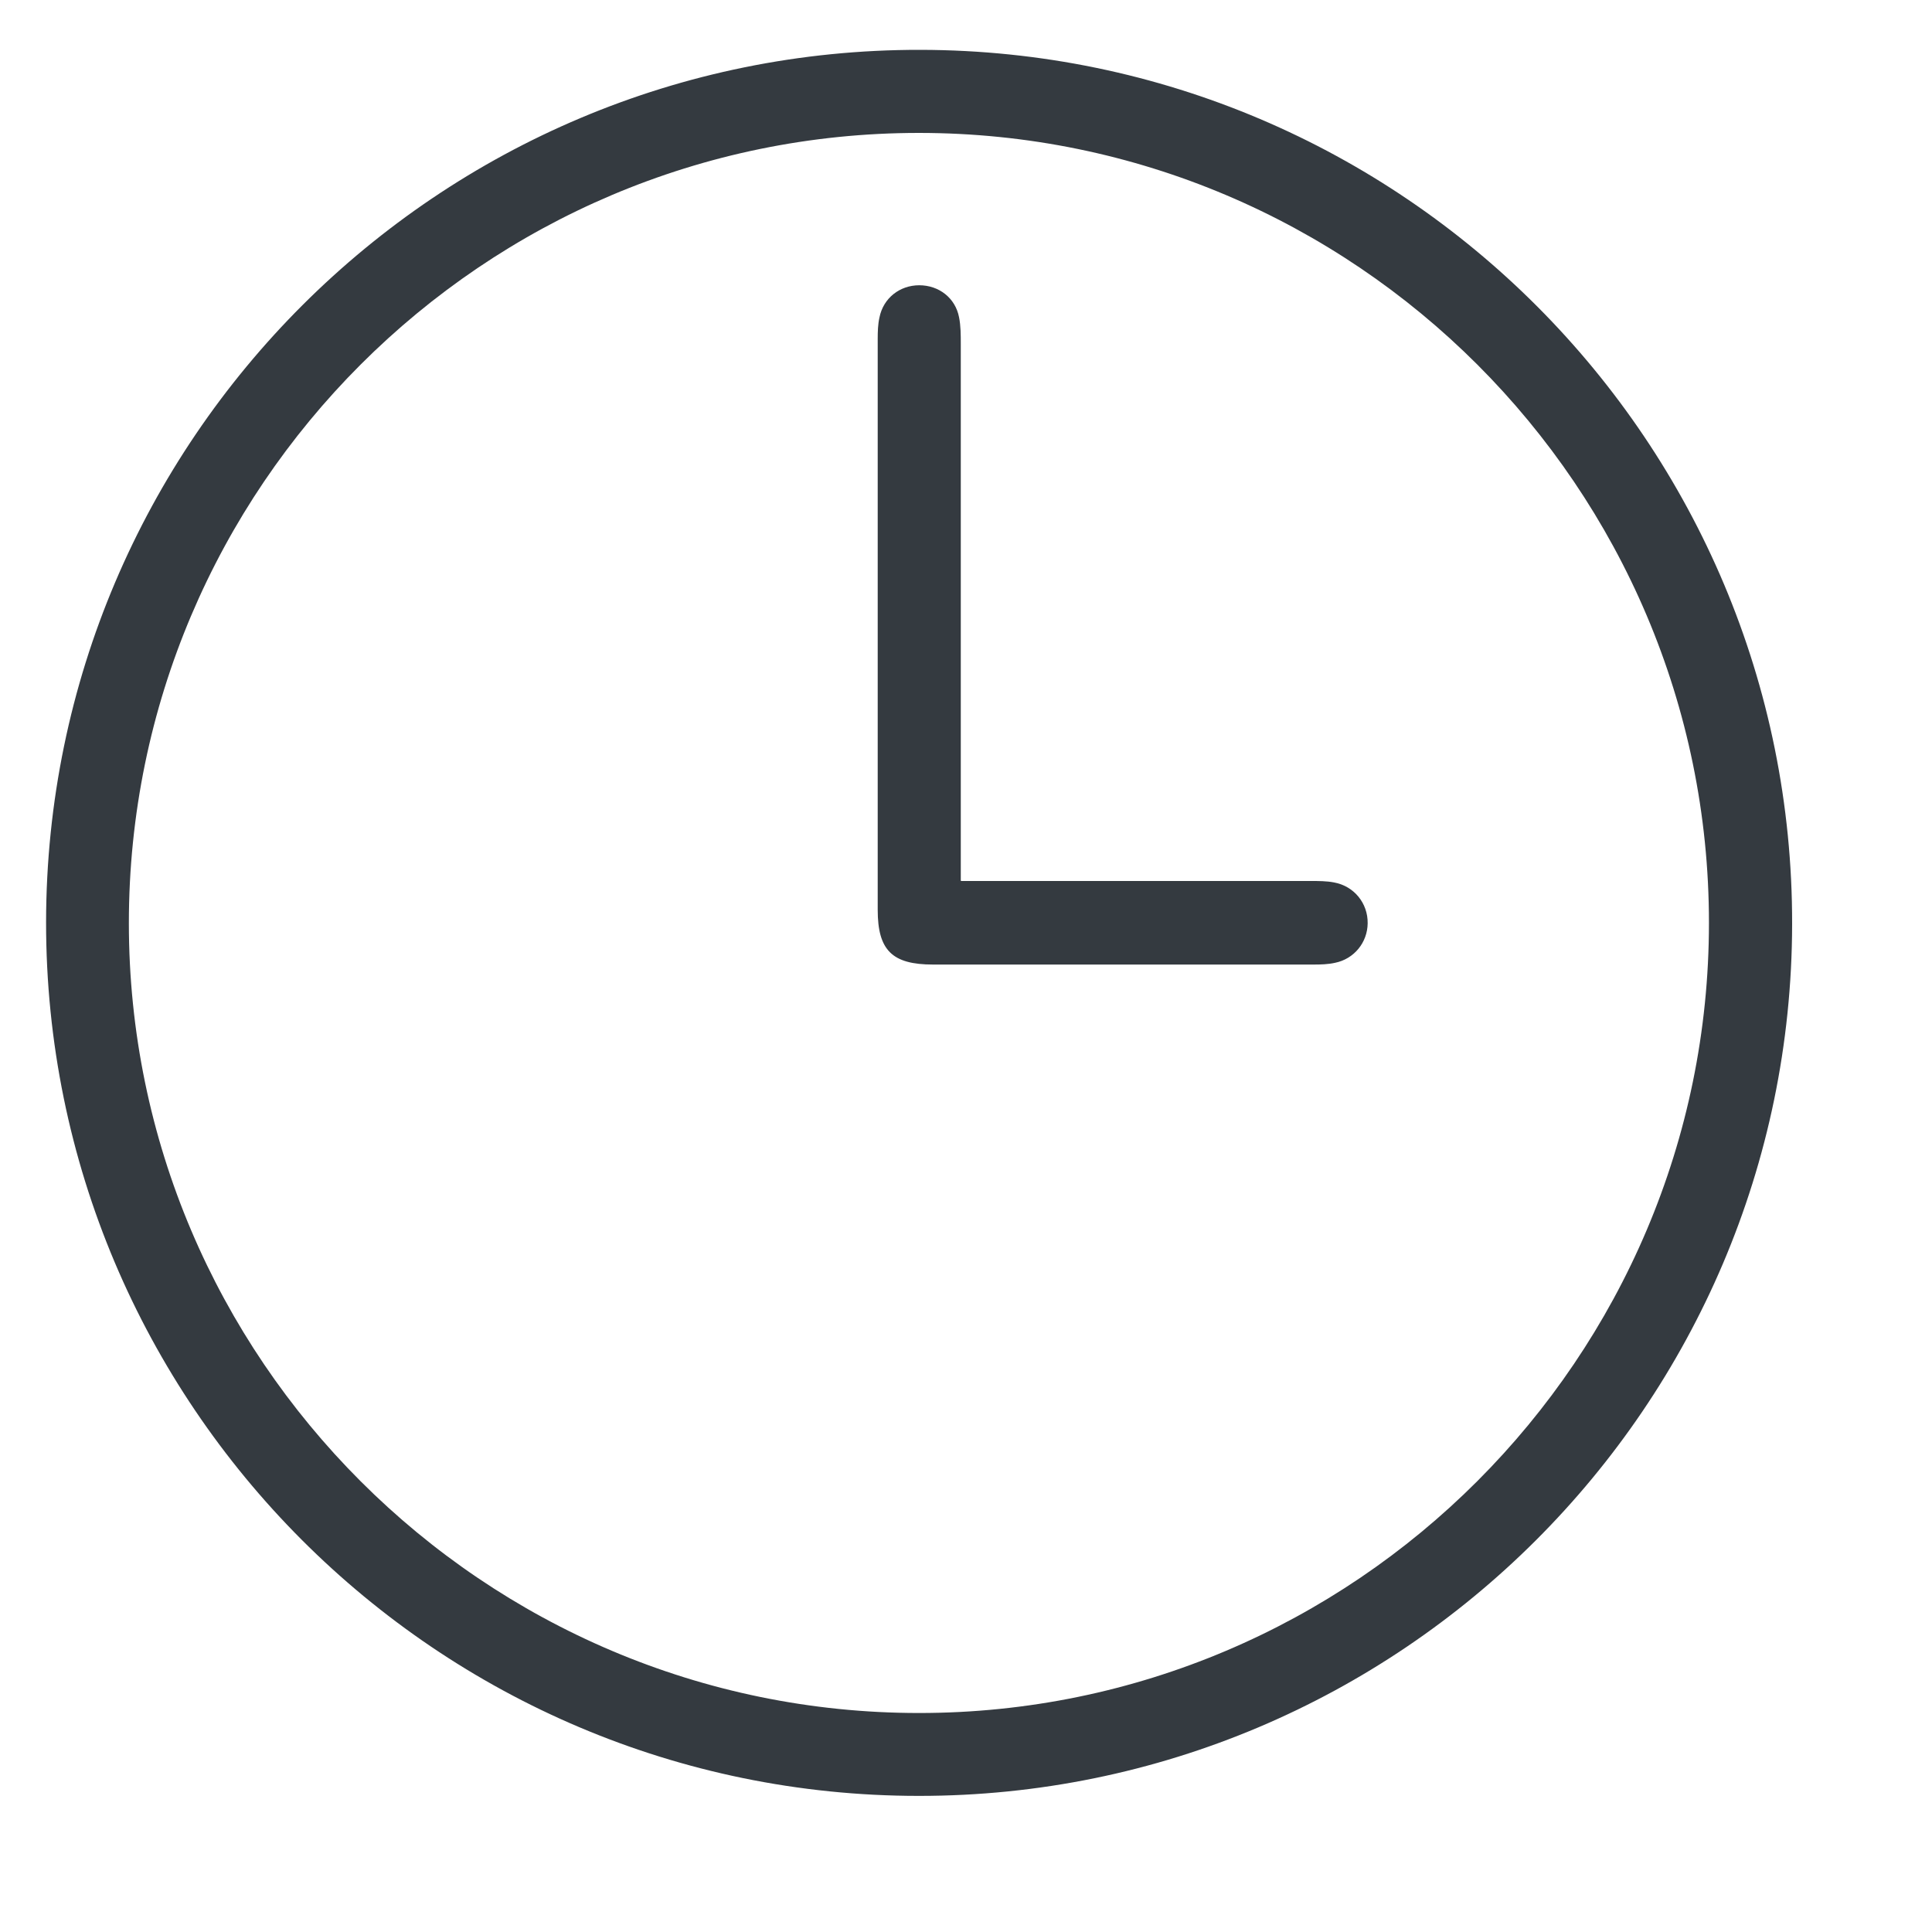 <svg width="20" height="20" viewBox="0 0 20 20" fill="none" xmlns="http://www.w3.org/2000/svg">
<path d="M9.512 18.591C4.523 18.591 0.474 14.534 0.477 9.546C0.482 4.557 4.538 0.508 9.527 0.516C14.518 0.523 18.562 4.58 18.552 9.568C18.544 14.549 14.492 18.593 9.512 18.591ZM9.512 1.376C5.004 1.376 1.334 5.046 1.334 9.556C1.334 14.063 5.007 17.733 9.514 17.733C14.021 17.733 17.691 14.06 17.691 9.553C17.691 5.043 14.021 1.376 9.512 1.376Z" fill="#343A40"/>
<path d="M9.951 9.12C10.338 9.12 10.689 9.12 11.043 9.12C11.886 9.12 12.728 9.12 13.57 9.12C13.649 9.12 13.733 9.12 13.81 9.135C14.018 9.173 14.161 9.351 14.158 9.558C14.156 9.756 14.018 9.927 13.82 9.967C13.748 9.983 13.672 9.985 13.598 9.985C12.285 9.985 10.972 9.985 9.659 9.985C9.236 9.985 9.086 9.838 9.086 9.418C9.086 7.448 9.086 5.478 9.086 3.508C9.086 3.434 9.088 3.358 9.104 3.287C9.144 3.085 9.315 2.953 9.516 2.953C9.72 2.953 9.89 3.085 9.928 3.284C9.946 3.373 9.946 3.47 9.946 3.561C9.946 5.328 9.946 7.091 9.946 8.858C9.946 8.937 9.946 9.015 9.946 9.117L9.951 9.12Z" fill="#343A40"/>
</svg>
